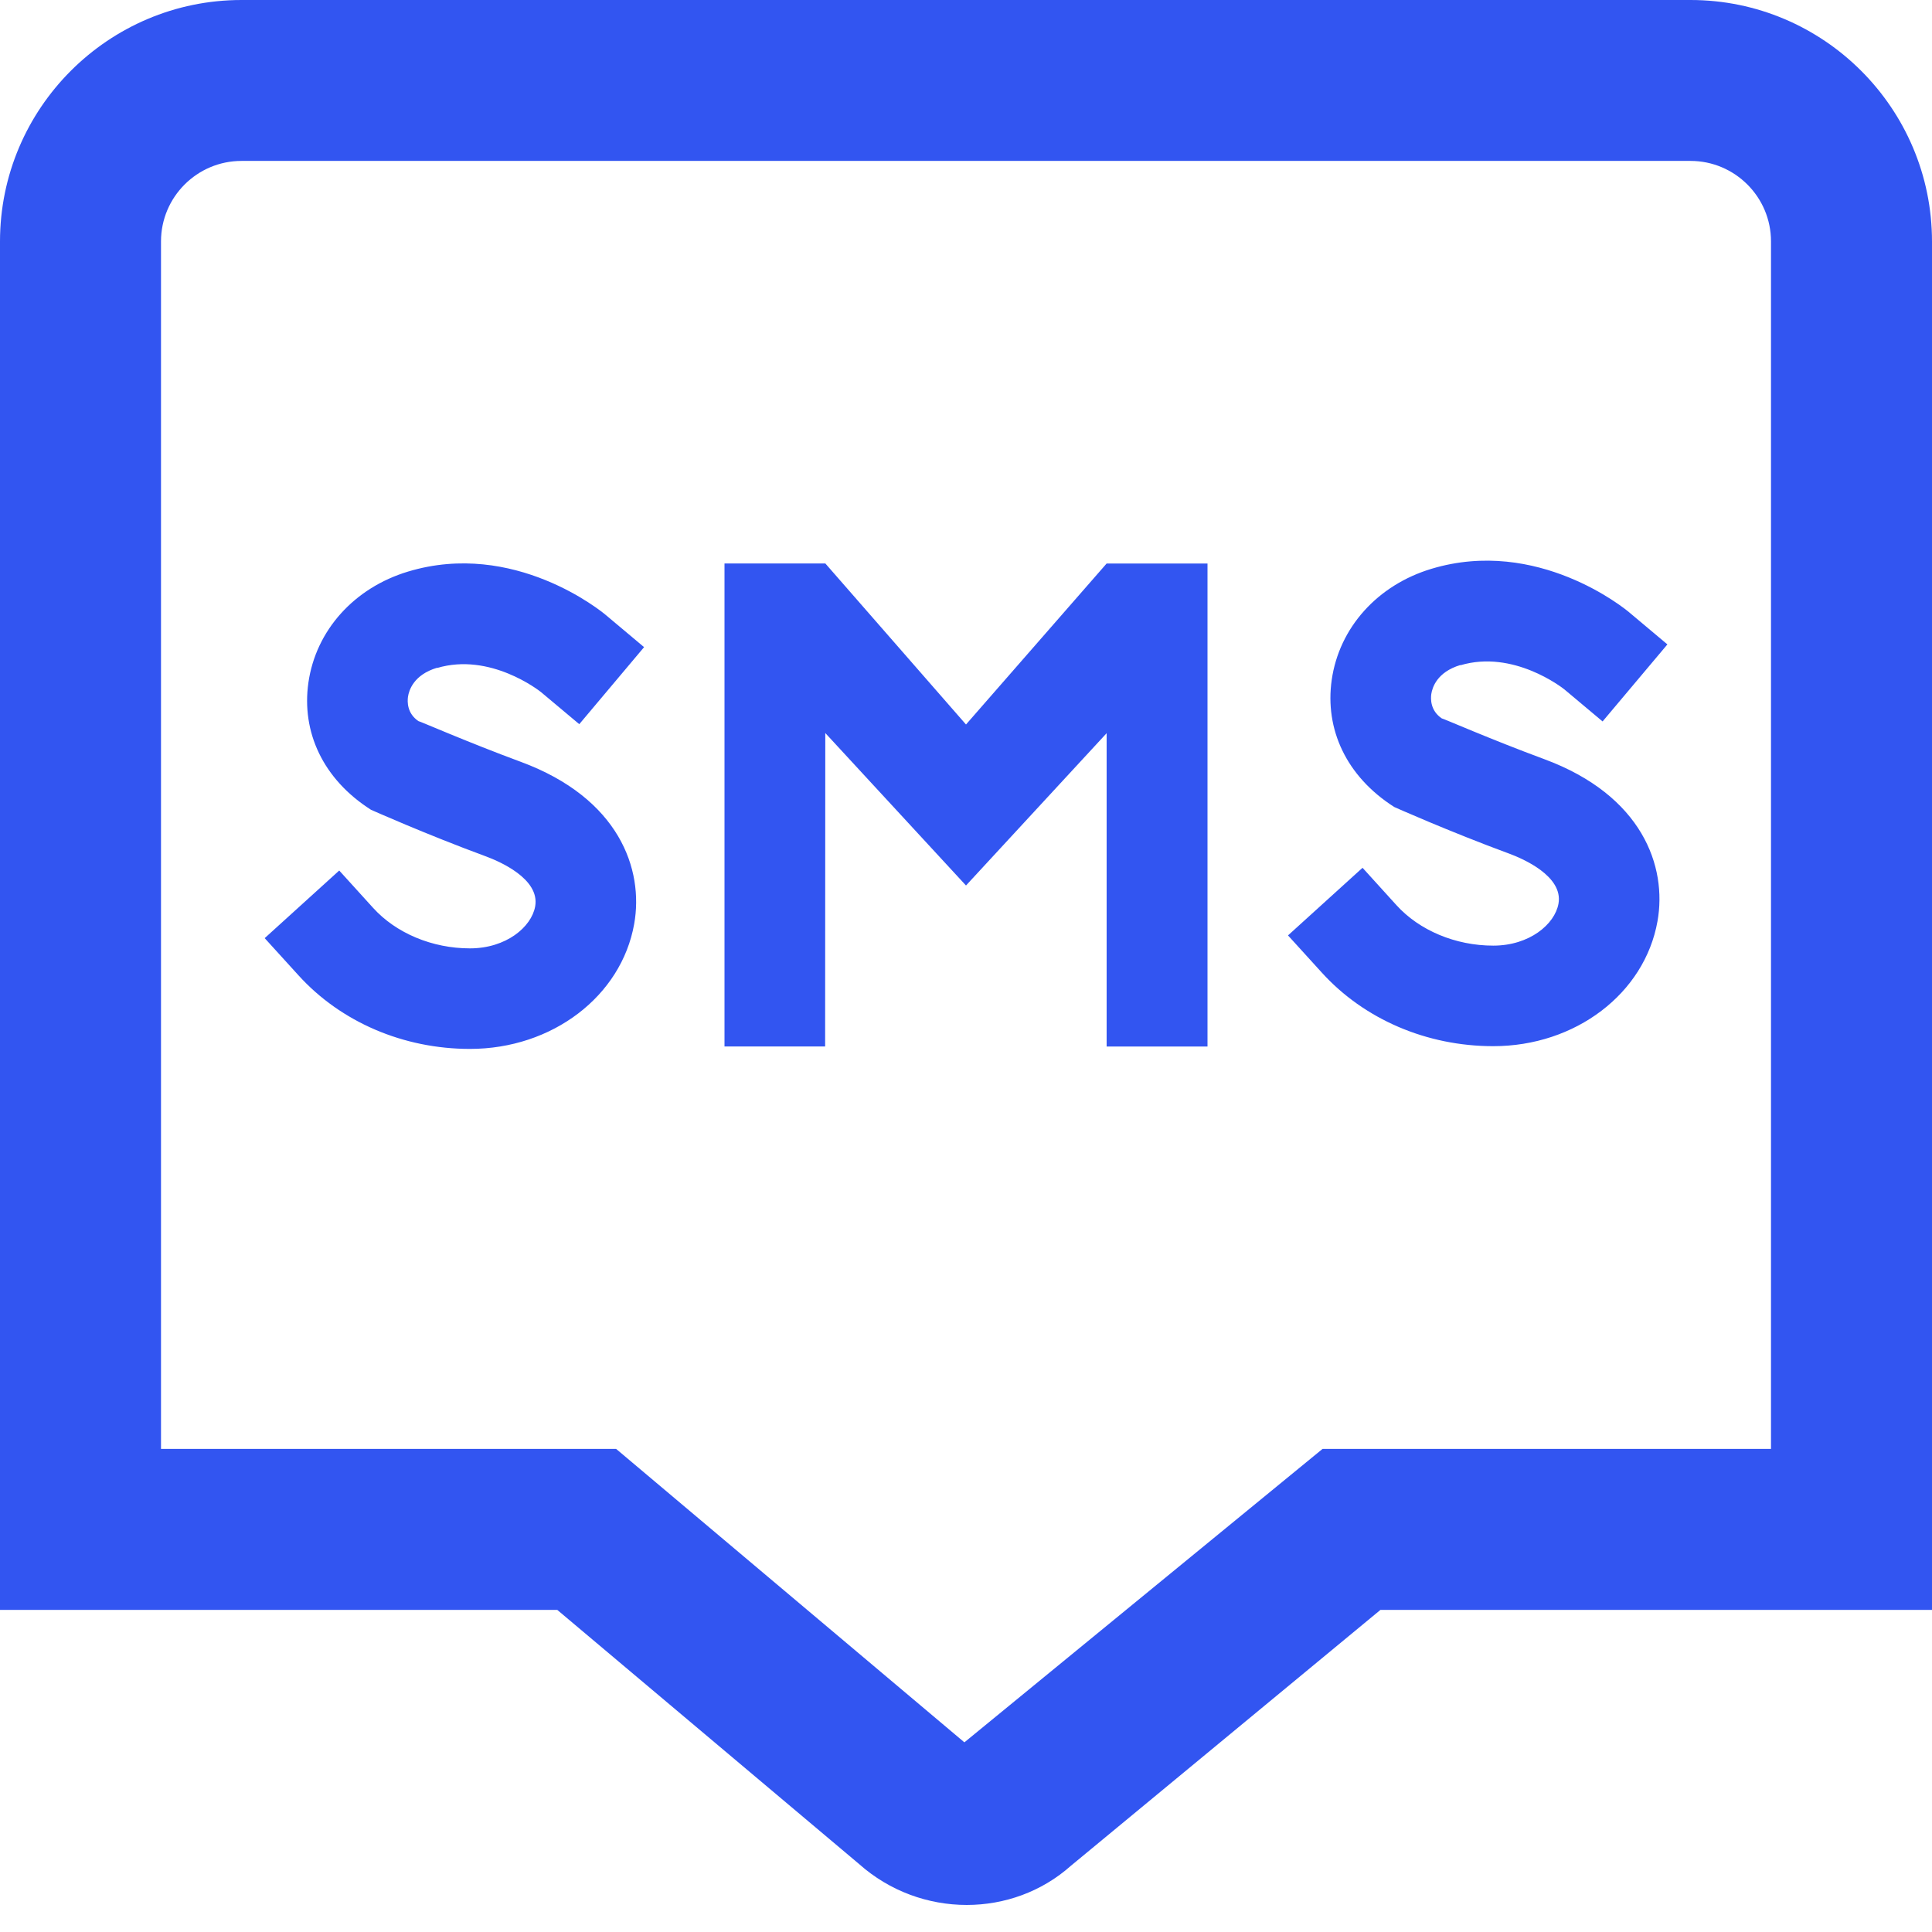 <svg xmlns="http://www.w3.org/2000/svg" id="Layer_1" data-name="Layer 1" viewBox="0 0 24 24" width="300" height="300" version="1.1" xmlns:xlink="http://www.w3.org/1999/xlink" xmlns:svgjs="http://svgjs.dev/svgjs"><g width="100%" height="100%" transform="matrix(1,0,0,1,0,0)"><path d="m13.747,7h1.253v6h-1.253v-3.892l-1.747,1.892-1.748-1.894-.002,3.894h-1.25v-6h1.253l1.747,2,1.747-2Zm-8.317,1.298c.657-.196,1.265.279,1.29.299l.476.399.805-.957-.479-.402c-.045-.038-1.135-.934-2.452-.537-.671.202-1.146.731-1.239,1.38-.087.61.178,1.197.777,1.579,0,0,.678.303,1.43.58.159.059.672.276.61.621-.046.256-.361.521-.81.521-.468,0-.918-.188-1.204-.504l-.42-.463-.926.84.42.462c.527.581,1.304.914,2.13.914,1.021,0,1.88-.653,2.04-1.552.121-.678-.186-1.562-1.408-2.014-.658-.243-1.257-.506-1.272-.506-.143-.097-.138-.243-.13-.302.012-.079.069-.273.362-.361Zm12.712-.034c.657-.196,1.265.279,1.29.299l.476.399.805-.957-.479-.402c-.045-.038-1.135-.934-2.452-.537-.671.202-1.146.731-1.239,1.38-.087.61.178,1.197.777,1.579,0,0,.678.303,1.43.58.159.059.672.276.61.621-.046.256-.361.521-.81.521-.468,0-.918-.188-1.204-.504l-.42-.463-.926.84.42.462c.527.581,1.304.914,2.13.914,1.021,0,1.88-.653,2.04-1.552.121-.678-.186-1.562-1.408-2.014-.658-.243-1.257-.506-1.272-.506-.143-.097-.138-.243-.13-.302.012-.079.069-.273.362-.361Zm5.858-5.265v17h-6.852l-3.847,3.18c-.362.322-.825.485-1.292.485-.476,0-.956-.169-1.338-.509l-3.748-3.156H0V3C0,1.346,1.346,0,3,0h18c1.654,0,3,1.346,3,3Zm-2,0c0-.552-.449-1-1-1H3c-.551,0-1,.448-1,1v15h5.654l4.326,3.645,4.449-3.645h5.571V3Z" fill="#3255f1" fill-opacity="1" data-original-color="#000000ff" stroke="none" stroke-opacity="1"/></g></svg>